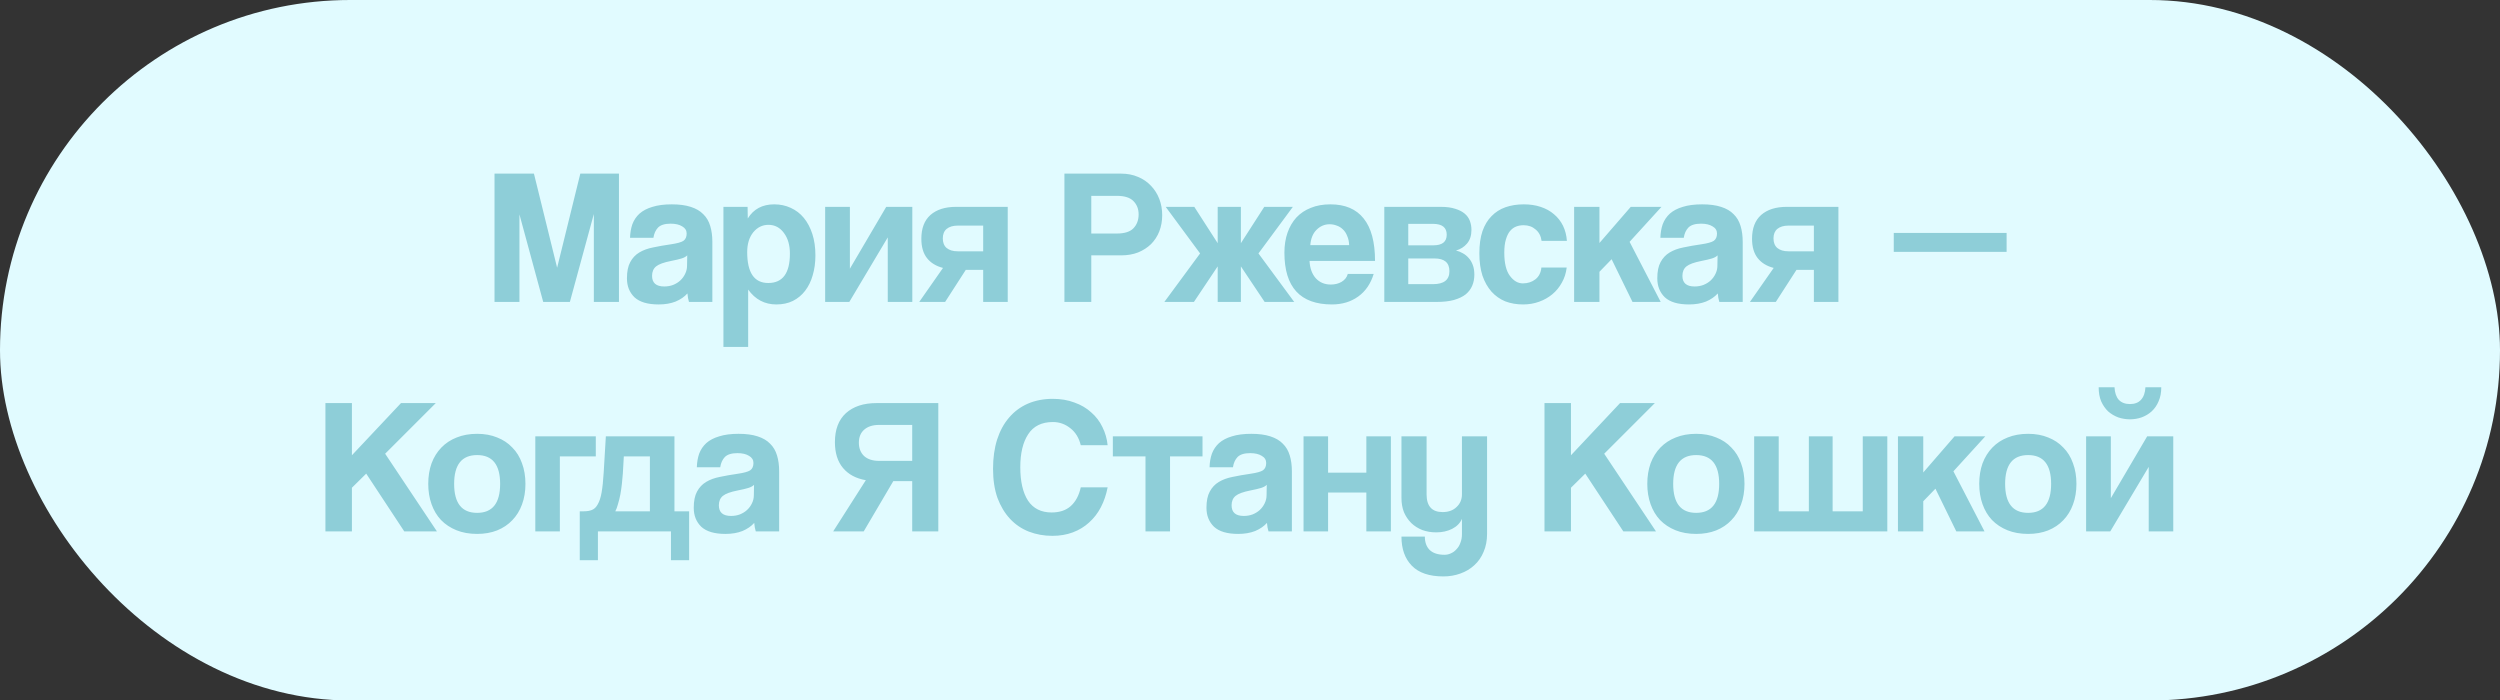 <?xml version="1.0" encoding="UTF-8"?> <svg xmlns="http://www.w3.org/2000/svg" width="207" height="58" viewBox="0 0 207 58" fill="none"><rect x="0" y="0" width="207" height="58" fill="#333333" stroke="none"/><rect width="207" height="58" rx="29" fill="#E1FBFF"></rect><path d="M49.17 25V17.72L47.186 25H44.978L43.01 17.752V25H40.946V14.376H44.21L46.13 22.168L48.05 14.376H51.25V25H49.17ZM56.903 21.144C56.797 21.251 56.642 21.336 56.439 21.4C56.236 21.464 55.943 21.533 55.559 21.608C54.962 21.725 54.551 21.875 54.327 22.056C54.103 22.237 53.991 22.499 53.991 22.84C53.991 23.427 54.327 23.72 54.999 23.72C55.266 23.72 55.511 23.677 55.735 23.592C55.97 23.496 56.167 23.373 56.327 23.224C56.498 23.064 56.631 22.883 56.727 22.68C56.834 22.467 56.887 22.243 56.887 22.008L56.903 21.144ZM57.047 25C56.983 24.797 56.941 24.563 56.919 24.296C56.674 24.573 56.349 24.797 55.943 24.968C55.538 25.128 55.069 25.208 54.535 25.208C53.629 25.208 52.962 25.011 52.535 24.616C52.119 24.211 51.911 23.688 51.911 23.048C51.911 22.483 52.002 22.035 52.183 21.704C52.364 21.363 52.615 21.096 52.935 20.904C53.255 20.712 53.634 20.573 54.071 20.488C54.519 20.392 55.005 20.307 55.527 20.232C56.05 20.157 56.402 20.061 56.583 19.944C56.764 19.816 56.855 19.613 56.855 19.336C56.855 19.08 56.733 18.883 56.487 18.744C56.252 18.595 55.932 18.52 55.527 18.52C55.047 18.52 54.7 18.627 54.487 18.84C54.285 19.053 54.157 19.336 54.103 19.688H52.167C52.178 19.283 52.242 18.909 52.359 18.568C52.487 18.227 52.684 17.933 52.951 17.688C53.228 17.443 53.586 17.256 54.023 17.128C54.461 16.989 54.994 16.92 55.623 16.92C56.242 16.92 56.764 16.989 57.191 17.128C57.629 17.267 57.975 17.469 58.231 17.736C58.498 17.992 58.69 18.317 58.807 18.712C58.925 19.096 58.983 19.533 58.983 20.024V25H57.047ZM63.612 23.432C64.807 23.432 65.404 22.621 65.404 21C65.404 20.296 65.239 19.725 64.908 19.288C64.578 18.84 64.151 18.616 63.628 18.616C63.127 18.616 62.706 18.824 62.364 19.24C62.034 19.656 61.868 20.2 61.868 20.872C61.868 22.579 62.45 23.432 63.612 23.432ZM59.9 28.728V17.128H61.9L61.916 18.088C62.396 17.309 63.127 16.92 64.108 16.92C64.599 16.92 65.052 17.016 65.468 17.208C65.895 17.4 66.258 17.677 66.556 18.04C66.855 18.403 67.09 18.845 67.26 19.368C67.431 19.891 67.516 20.483 67.516 21.144C67.516 21.741 67.442 22.291 67.292 22.792C67.154 23.283 66.946 23.709 66.668 24.072C66.391 24.435 66.05 24.717 65.644 24.92C65.25 25.112 64.796 25.208 64.284 25.208C63.314 25.208 62.535 24.797 61.948 23.976V28.728H59.9ZM68.323 25V17.128H70.371V22.248L73.379 17.128H75.539V25H73.507V19.656L70.323 25H68.323ZM81.408 25V22.344H79.968L78.256 25H76.112L78.08 22.184C77.504 22.035 77.061 21.763 76.752 21.368C76.442 20.973 76.288 20.44 76.288 19.768C76.288 18.904 76.538 18.248 77.04 17.8C77.552 17.352 78.256 17.128 79.152 17.128H83.44V25H81.408ZM81.408 20.808V18.68H79.296C78.912 18.68 78.608 18.771 78.384 18.952C78.17 19.133 78.064 19.395 78.064 19.736C78.064 20.088 78.17 20.355 78.384 20.536C78.608 20.717 78.912 20.808 79.296 20.808H81.408ZM92.47 19.336C93.11 19.336 93.568 19.192 93.846 18.904C94.134 18.605 94.278 18.221 94.278 17.752C94.278 17.304 94.134 16.936 93.846 16.648C93.568 16.36 93.11 16.216 92.47 16.216H90.358V19.336H92.47ZM88.134 25V14.376H92.822C93.344 14.376 93.814 14.467 94.23 14.648C94.646 14.819 95.003 15.064 95.302 15.384C95.6 15.693 95.83 16.056 95.99 16.472C96.15 16.888 96.23 17.336 96.23 17.816C96.23 18.296 96.15 18.744 95.99 19.16C95.83 19.565 95.6 19.917 95.302 20.216C95.003 20.504 94.646 20.733 94.23 20.904C93.814 21.064 93.344 21.144 92.822 21.144H90.358V25H88.134ZM102.745 20.136L104.681 17.128H107.049L104.201 20.984L107.161 25H104.713L102.745 22.056V25H100.825V22.056L98.856 25H96.409L99.368 20.984L96.52 17.128H98.888L100.825 20.136V17.128H102.745V20.136ZM111.709 20.296C111.699 20.008 111.645 19.757 111.549 19.544C111.464 19.32 111.347 19.139 111.197 19C111.048 18.851 110.877 18.744 110.685 18.68C110.493 18.605 110.296 18.568 110.093 18.568C109.677 18.568 109.315 18.723 109.005 19.032C108.707 19.331 108.536 19.752 108.493 20.296H111.709ZM108.429 21.608C108.461 22.205 108.632 22.68 108.941 23.032C109.261 23.384 109.677 23.56 110.189 23.56C110.531 23.56 110.829 23.485 111.085 23.336C111.352 23.176 111.523 22.957 111.597 22.68H113.741C113.496 23.491 113.069 24.115 112.461 24.552C111.853 24.989 111.128 25.208 110.285 25.208C107.661 25.208 106.349 23.779 106.349 20.92C106.349 20.312 106.435 19.763 106.605 19.272C106.776 18.781 107.021 18.36 107.341 18.008C107.672 17.656 108.072 17.389 108.541 17.208C109.011 17.016 109.549 16.92 110.157 16.92C111.373 16.92 112.291 17.309 112.909 18.088C113.539 18.867 113.853 20.04 113.853 21.608H108.429ZM114.62 25V17.128H119.308C119.778 17.128 120.172 17.181 120.492 17.288C120.812 17.384 121.074 17.517 121.276 17.688C121.479 17.859 121.623 18.061 121.708 18.296C121.794 18.531 121.836 18.776 121.836 19.032C121.836 19.501 121.714 19.88 121.468 20.168C121.234 20.445 120.93 20.637 120.556 20.744C120.748 20.787 120.935 20.861 121.116 20.968C121.298 21.064 121.458 21.192 121.596 21.352C121.746 21.512 121.863 21.709 121.948 21.944C122.034 22.168 122.076 22.435 122.076 22.744C122.076 23.075 122.018 23.379 121.9 23.656C121.783 23.933 121.602 24.173 121.356 24.376C121.111 24.568 120.786 24.723 120.38 24.84C119.986 24.947 119.511 25 118.956 25H114.62ZM118.652 23.528C119.559 23.528 120.012 23.171 120.012 22.456C120.012 21.752 119.602 21.4 118.78 21.4H116.604V23.528H118.652ZM118.7 20.312C119.042 20.312 119.308 20.243 119.5 20.104C119.692 19.955 119.788 19.731 119.788 19.432C119.788 18.835 119.41 18.536 118.652 18.536H116.604V20.312H118.7ZM129.723 22.152C129.669 22.611 129.536 23.027 129.323 23.4C129.12 23.773 128.859 24.093 128.539 24.36C128.219 24.627 127.851 24.835 127.435 24.984C127.029 25.133 126.587 25.208 126.107 25.208C125.573 25.208 125.083 25.123 124.635 24.952C124.197 24.771 123.819 24.504 123.499 24.152C123.179 23.789 122.928 23.347 122.747 22.824C122.576 22.291 122.491 21.672 122.491 20.968C122.491 20.264 122.576 19.656 122.747 19.144C122.928 18.632 123.179 18.216 123.499 17.896C123.819 17.565 124.203 17.32 124.651 17.16C125.109 17 125.616 16.92 126.171 16.92C126.683 16.92 127.147 16.989 127.563 17.128C127.989 17.267 128.357 17.469 128.667 17.736C128.987 18.003 129.237 18.323 129.419 18.696C129.6 19.069 129.707 19.485 129.739 19.944H127.643C127.589 19.539 127.424 19.224 127.147 19C126.88 18.765 126.549 18.648 126.155 18.648C125.931 18.648 125.723 18.685 125.531 18.76C125.339 18.835 125.168 18.963 125.019 19.144C124.88 19.315 124.768 19.549 124.683 19.848C124.597 20.136 124.555 20.493 124.555 20.92C124.555 21.784 124.709 22.424 125.019 22.84C125.328 23.256 125.685 23.464 126.091 23.464C126.496 23.464 126.843 23.352 127.131 23.128C127.419 22.904 127.584 22.579 127.627 22.152H129.723ZM135.17 25L133.442 21.464L132.434 22.504V25H130.338V17.128H132.434V20.12L135.026 17.128H137.57L134.93 20.024L137.506 25H135.17ZM142.216 21.144C142.109 21.251 141.954 21.336 141.752 21.4C141.549 21.464 141.256 21.533 140.872 21.608C140.274 21.725 139.864 21.875 139.64 22.056C139.416 22.237 139.304 22.499 139.304 22.84C139.304 23.427 139.64 23.72 140.312 23.72C140.578 23.72 140.824 23.677 141.048 23.592C141.282 23.496 141.48 23.373 141.64 23.224C141.81 23.064 141.944 22.883 142.04 22.68C142.146 22.467 142.2 22.243 142.2 22.008L142.216 21.144ZM142.36 25C142.296 24.797 142.253 24.563 142.232 24.296C141.986 24.573 141.661 24.797 141.256 24.968C140.85 25.128 140.381 25.208 139.848 25.208C138.941 25.208 138.274 25.011 137.848 24.616C137.432 24.211 137.224 23.688 137.224 23.048C137.224 22.483 137.314 22.035 137.496 21.704C137.677 21.363 137.928 21.096 138.248 20.904C138.568 20.712 138.946 20.573 139.384 20.488C139.832 20.392 140.317 20.307 140.84 20.232C141.362 20.157 141.714 20.061 141.896 19.944C142.077 19.816 142.168 19.613 142.168 19.336C142.168 19.08 142.045 18.883 141.8 18.744C141.565 18.595 141.245 18.52 140.84 18.52C140.36 18.52 140.013 18.627 139.8 18.84C139.597 19.053 139.469 19.336 139.416 19.688H137.48C137.49 19.283 137.554 18.909 137.672 18.568C137.8 18.227 137.997 17.933 138.264 17.688C138.541 17.443 138.898 17.256 139.336 17.128C139.773 16.989 140.306 16.92 140.936 16.92C141.554 16.92 142.077 16.989 142.504 17.128C142.941 17.267 143.288 17.469 143.544 17.736C143.81 17.992 144.002 18.317 144.12 18.712C144.237 19.096 144.296 19.533 144.296 20.024V25H142.36ZM150.189 25V22.344H148.749L147.037 25H144.893L146.861 22.184C146.285 22.035 145.842 21.763 145.533 21.368C145.224 20.973 145.069 20.44 145.069 19.768C145.069 18.904 145.32 18.248 145.821 17.8C146.333 17.352 147.037 17.128 147.933 17.128H152.221V25H150.189ZM150.189 20.808V18.68H148.077C147.693 18.68 147.389 18.771 147.165 18.952C146.952 19.133 146.845 19.395 146.845 19.736C146.845 20.088 146.952 20.355 147.165 20.536C147.389 20.717 147.693 20.808 148.077 20.808H150.189ZM156.803 20.856V19.288H166.147V20.856H156.803ZM33.474 44L30.322 39.216L29.138 40.384V44H26.946V33.376H29.138V37.696L33.202 33.376H36.082L31.89 37.568L36.178 44H33.474ZM39.507 42.464C40.776 42.464 41.411 41.664 41.411 40.064C41.411 38.475 40.776 37.68 39.507 37.68C38.237 37.68 37.603 38.475 37.603 40.064C37.603 41.664 38.237 42.464 39.507 42.464ZM39.507 44.208C38.867 44.208 38.296 44.107 37.795 43.904C37.293 43.701 36.867 43.419 36.515 43.056C36.173 42.693 35.912 42.256 35.731 41.744C35.549 41.232 35.459 40.672 35.459 40.064C35.459 39.445 35.549 38.88 35.731 38.368C35.923 37.856 36.195 37.419 36.547 37.056C36.899 36.693 37.32 36.416 37.811 36.224C38.312 36.021 38.877 35.92 39.507 35.92C40.125 35.92 40.68 36.021 41.171 36.224C41.661 36.416 42.077 36.693 42.419 37.056C42.771 37.408 43.037 37.84 43.219 38.352C43.411 38.864 43.507 39.435 43.507 40.064C43.507 40.693 43.411 41.264 43.219 41.776C43.037 42.277 42.771 42.709 42.419 43.072C42.077 43.435 41.656 43.717 41.155 43.92C40.664 44.112 40.115 44.208 39.507 44.208ZM44.324 44V36.128H49.332V37.792H46.356V44H44.324ZM48.004 46.384V42.336H48.34C48.607 42.336 48.831 42.299 49.012 42.224C49.204 42.149 49.364 41.995 49.492 41.76C49.631 41.525 49.737 41.2 49.812 40.784C49.887 40.357 49.946 39.792 49.988 39.088L50.164 36.128H55.844V42.336H57.06V46.384H55.556V44H49.508V46.384H48.004ZM51.652 37.792L51.572 39.2C51.551 39.467 51.524 39.755 51.492 40.064C51.46 40.363 51.417 40.656 51.364 40.944C51.311 41.221 51.247 41.483 51.172 41.728C51.108 41.973 51.033 42.176 50.948 42.336H53.812V37.792H51.652ZM62.434 40.144C62.328 40.251 62.173 40.336 61.97 40.4C61.768 40.464 61.474 40.533 61.09 40.608C60.493 40.725 60.082 40.875 59.858 41.056C59.634 41.237 59.522 41.499 59.522 41.84C59.522 42.427 59.858 42.72 60.53 42.72C60.797 42.72 61.042 42.677 61.266 42.592C61.501 42.496 61.698 42.373 61.858 42.224C62.029 42.064 62.162 41.883 62.258 41.68C62.365 41.467 62.418 41.243 62.418 41.008L62.434 40.144ZM62.578 44C62.514 43.797 62.472 43.563 62.45 43.296C62.205 43.573 61.88 43.797 61.474 43.968C61.069 44.128 60.6 44.208 60.066 44.208C59.16 44.208 58.493 44.011 58.066 43.616C57.65 43.211 57.442 42.688 57.442 42.048C57.442 41.483 57.533 41.035 57.714 40.704C57.896 40.363 58.146 40.096 58.466 39.904C58.786 39.712 59.165 39.573 59.602 39.488C60.05 39.392 60.536 39.307 61.058 39.232C61.581 39.157 61.933 39.061 62.114 38.944C62.296 38.816 62.386 38.613 62.386 38.336C62.386 38.08 62.264 37.883 62.018 37.744C61.784 37.595 61.464 37.52 61.058 37.52C60.578 37.52 60.232 37.627 60.018 37.84C59.816 38.053 59.688 38.336 59.634 38.688H57.698C57.709 38.283 57.773 37.909 57.89 37.568C58.018 37.227 58.216 36.933 58.482 36.688C58.76 36.443 59.117 36.256 59.554 36.128C59.992 35.989 60.525 35.92 61.154 35.92C61.773 35.92 62.296 35.989 62.722 36.128C63.16 36.267 63.506 36.469 63.762 36.736C64.029 36.992 64.221 37.317 64.338 37.712C64.456 38.096 64.514 38.533 64.514 39.024V44H62.578ZM73.963 39.84L71.515 44H68.987L71.691 39.76C70.88 39.621 70.251 39.285 69.803 38.752C69.355 38.219 69.131 37.504 69.131 36.608C69.131 35.563 69.435 34.763 70.043 34.208C70.662 33.653 71.504 33.376 72.571 33.376H77.691V44H75.531V39.84H73.963ZM75.531 38.16V35.184H72.779C72.256 35.184 71.846 35.317 71.547 35.584C71.259 35.84 71.115 36.197 71.115 36.656C71.115 37.115 71.259 37.483 71.547 37.76C71.846 38.027 72.256 38.16 72.779 38.16H75.531ZM91.712 40.352C91.595 40.96 91.408 41.509 91.152 42C90.896 42.491 90.571 42.912 90.176 43.264C89.792 43.616 89.344 43.888 88.832 44.08C88.32 44.272 87.755 44.368 87.136 44.368C86.443 44.368 85.792 44.251 85.184 44.016C84.587 43.781 84.07 43.429 83.632 42.96C83.195 42.491 82.848 41.915 82.592 41.232C82.347 40.539 82.224 39.733 82.224 38.816C82.224 37.92 82.336 37.115 82.56 36.4C82.795 35.675 83.126 35.067 83.552 34.576C83.979 34.075 84.496 33.691 85.104 33.424C85.723 33.157 86.411 33.024 87.168 33.024C87.83 33.024 88.427 33.125 88.96 33.328C89.504 33.52 89.968 33.792 90.352 34.144C90.747 34.485 91.056 34.891 91.28 35.36C91.515 35.829 91.659 36.331 91.712 36.864H89.488C89.339 36.256 89.051 35.787 88.624 35.456C88.198 35.115 87.718 34.944 87.184 34.944C86.256 34.944 85.574 35.28 85.136 35.952C84.699 36.613 84.48 37.525 84.48 38.688C84.48 39.872 84.694 40.795 85.12 41.456C85.558 42.107 86.208 42.432 87.072 42.432C87.734 42.432 88.262 42.256 88.656 41.904C89.062 41.541 89.339 41.024 89.488 40.352H91.712ZM94.847 44V37.792H92.143V36.128H99.567V37.792H96.879V44H94.847ZM104.888 40.144C104.781 40.251 104.626 40.336 104.424 40.4C104.221 40.464 103.928 40.533 103.544 40.608C102.946 40.725 102.536 40.875 102.312 41.056C102.088 41.237 101.976 41.499 101.976 41.84C101.976 42.427 102.312 42.72 102.984 42.72C103.25 42.72 103.496 42.677 103.72 42.592C103.954 42.496 104.152 42.373 104.312 42.224C104.482 42.064 104.616 41.883 104.712 41.68C104.818 41.467 104.872 41.243 104.872 41.008L104.888 40.144ZM105.032 44C104.968 43.797 104.925 43.563 104.904 43.296C104.658 43.573 104.333 43.797 103.928 43.968C103.522 44.128 103.053 44.208 102.52 44.208C101.613 44.208 100.946 44.011 100.52 43.616C100.104 43.211 99.895 42.688 99.895 42.048C99.895 41.483 99.986 41.035 100.168 40.704C100.349 40.363 100.6 40.096 100.92 39.904C101.24 39.712 101.618 39.573 102.056 39.488C102.504 39.392 102.989 39.307 103.512 39.232C104.034 39.157 104.386 39.061 104.568 38.944C104.749 38.816 104.84 38.613 104.84 38.336C104.84 38.08 104.717 37.883 104.472 37.744C104.237 37.595 103.917 37.52 103.512 37.52C103.032 37.52 102.685 37.627 102.472 37.84C102.269 38.053 102.141 38.336 102.088 38.688H100.152C100.162 38.283 100.226 37.909 100.344 37.568C100.472 37.227 100.669 36.933 100.936 36.688C101.213 36.443 101.57 36.256 102.008 36.128C102.445 35.989 102.978 35.92 103.608 35.92C104.226 35.92 104.749 35.989 105.176 36.128C105.613 36.267 105.96 36.469 106.216 36.736C106.482 36.992 106.674 37.317 106.792 37.712C106.909 38.096 106.968 38.533 106.968 39.024V44H105.032ZM107.933 44V36.128H109.965V39.136H113.133V36.128H115.165V44H113.133V40.784H109.965V44H107.933ZM121.049 42.96C120.9 43.312 120.628 43.589 120.233 43.792C119.849 43.984 119.412 44.08 118.921 44.08C118.505 44.08 118.121 44.016 117.769 43.888C117.417 43.749 117.113 43.557 116.857 43.312C116.601 43.056 116.398 42.757 116.249 42.416C116.11 42.064 116.041 41.669 116.041 41.232V36.128H118.121V40.928C118.121 41.909 118.564 42.4 119.449 42.4C119.929 42.4 120.313 42.261 120.601 41.984C120.9 41.707 121.049 41.355 121.049 40.928V36.128H123.129V44.208C123.129 44.763 123.033 45.259 122.841 45.696C122.66 46.133 122.404 46.501 122.073 46.8C121.753 47.099 121.369 47.328 120.921 47.488C120.484 47.648 120.014 47.728 119.513 47.728C118.35 47.728 117.481 47.435 116.905 46.848C116.329 46.261 116.041 45.456 116.041 44.432H117.977C117.977 44.901 118.11 45.269 118.377 45.536C118.654 45.803 119.065 45.936 119.609 45.936C119.801 45.936 119.982 45.893 120.153 45.808C120.324 45.733 120.473 45.621 120.601 45.472C120.74 45.333 120.846 45.157 120.921 44.944C121.006 44.731 121.049 44.496 121.049 44.24V42.96ZM134.412 44L131.26 39.216L130.076 40.384V44H127.884V33.376H130.076V37.696L134.14 33.376H137.02L132.828 37.568L137.116 44H134.412ZM140.444 42.464C141.714 42.464 142.348 41.664 142.348 40.064C142.348 38.475 141.714 37.68 140.444 37.68C139.175 37.68 138.54 38.475 138.54 40.064C138.54 41.664 139.175 42.464 140.444 42.464ZM140.444 44.208C139.804 44.208 139.234 44.107 138.732 43.904C138.231 43.701 137.804 43.419 137.452 43.056C137.111 42.693 136.85 42.256 136.668 41.744C136.487 41.232 136.396 40.672 136.396 40.064C136.396 39.445 136.487 38.88 136.668 38.368C136.86 37.856 137.132 37.419 137.484 37.056C137.836 36.693 138.258 36.416 138.748 36.224C139.25 36.021 139.815 35.92 140.444 35.92C141.063 35.92 141.618 36.021 142.108 36.224C142.599 36.416 143.015 36.693 143.356 37.056C143.708 37.408 143.975 37.84 144.156 38.352C144.348 38.864 144.444 39.435 144.444 40.064C144.444 40.693 144.348 41.264 144.156 41.776C143.975 42.277 143.708 42.709 143.356 43.072C143.015 43.435 142.594 43.717 142.092 43.92C141.602 44.112 141.052 44.208 140.444 44.208ZM145.245 44V36.128H147.277V42.336H149.773V36.128H151.741V42.336H154.237V36.128H156.269V44H145.245ZM161.982 44L160.254 40.464L159.246 41.504V44H157.15V36.128H159.246V39.12L161.838 36.128H164.382L161.742 39.024L164.318 44H161.982ZM167.929 42.464C169.198 42.464 169.833 41.664 169.833 40.064C169.833 38.475 169.198 37.68 167.929 37.68C166.659 37.68 166.025 38.475 166.025 40.064C166.025 41.664 166.659 42.464 167.929 42.464ZM167.929 44.208C167.289 44.208 166.718 44.107 166.217 43.904C165.715 43.701 165.289 43.419 164.937 43.056C164.595 42.693 164.334 42.256 164.153 41.744C163.971 41.232 163.881 40.672 163.881 40.064C163.881 39.445 163.971 38.88 164.153 38.368C164.345 37.856 164.617 37.419 164.969 37.056C165.321 36.693 165.742 36.416 166.233 36.224C166.734 36.021 167.299 35.92 167.929 35.92C168.547 35.92 169.102 36.021 169.593 36.224C170.083 36.416 170.499 36.693 170.841 37.056C171.193 37.408 171.459 37.84 171.641 38.352C171.833 38.864 171.929 39.435 171.929 40.064C171.929 40.693 171.833 41.264 171.641 41.776C171.459 42.277 171.193 42.709 170.841 43.072C170.499 43.435 170.078 43.717 169.577 43.92C169.086 44.112 168.537 44.208 167.929 44.208ZM178.954 32.064C178.954 32.512 178.879 32.901 178.73 33.232C178.591 33.563 178.399 33.84 178.154 34.064C177.919 34.277 177.642 34.443 177.322 34.56C177.012 34.667 176.692 34.72 176.362 34.72C176.031 34.72 175.706 34.667 175.386 34.56C175.076 34.443 174.799 34.277 174.554 34.064C174.319 33.84 174.127 33.563 173.978 33.232C173.839 32.901 173.77 32.512 173.77 32.064H175.082C175.103 32.512 175.22 32.859 175.434 33.104C175.658 33.339 175.967 33.456 176.362 33.456C176.756 33.456 177.06 33.339 177.274 33.104C177.498 32.859 177.62 32.512 177.642 32.064H178.954ZM172.73 44V36.128H174.778V41.248L177.786 36.128H179.946V44H177.914V38.656L174.73 44H172.73Z" fill="#8ECED8"></path></svg> 